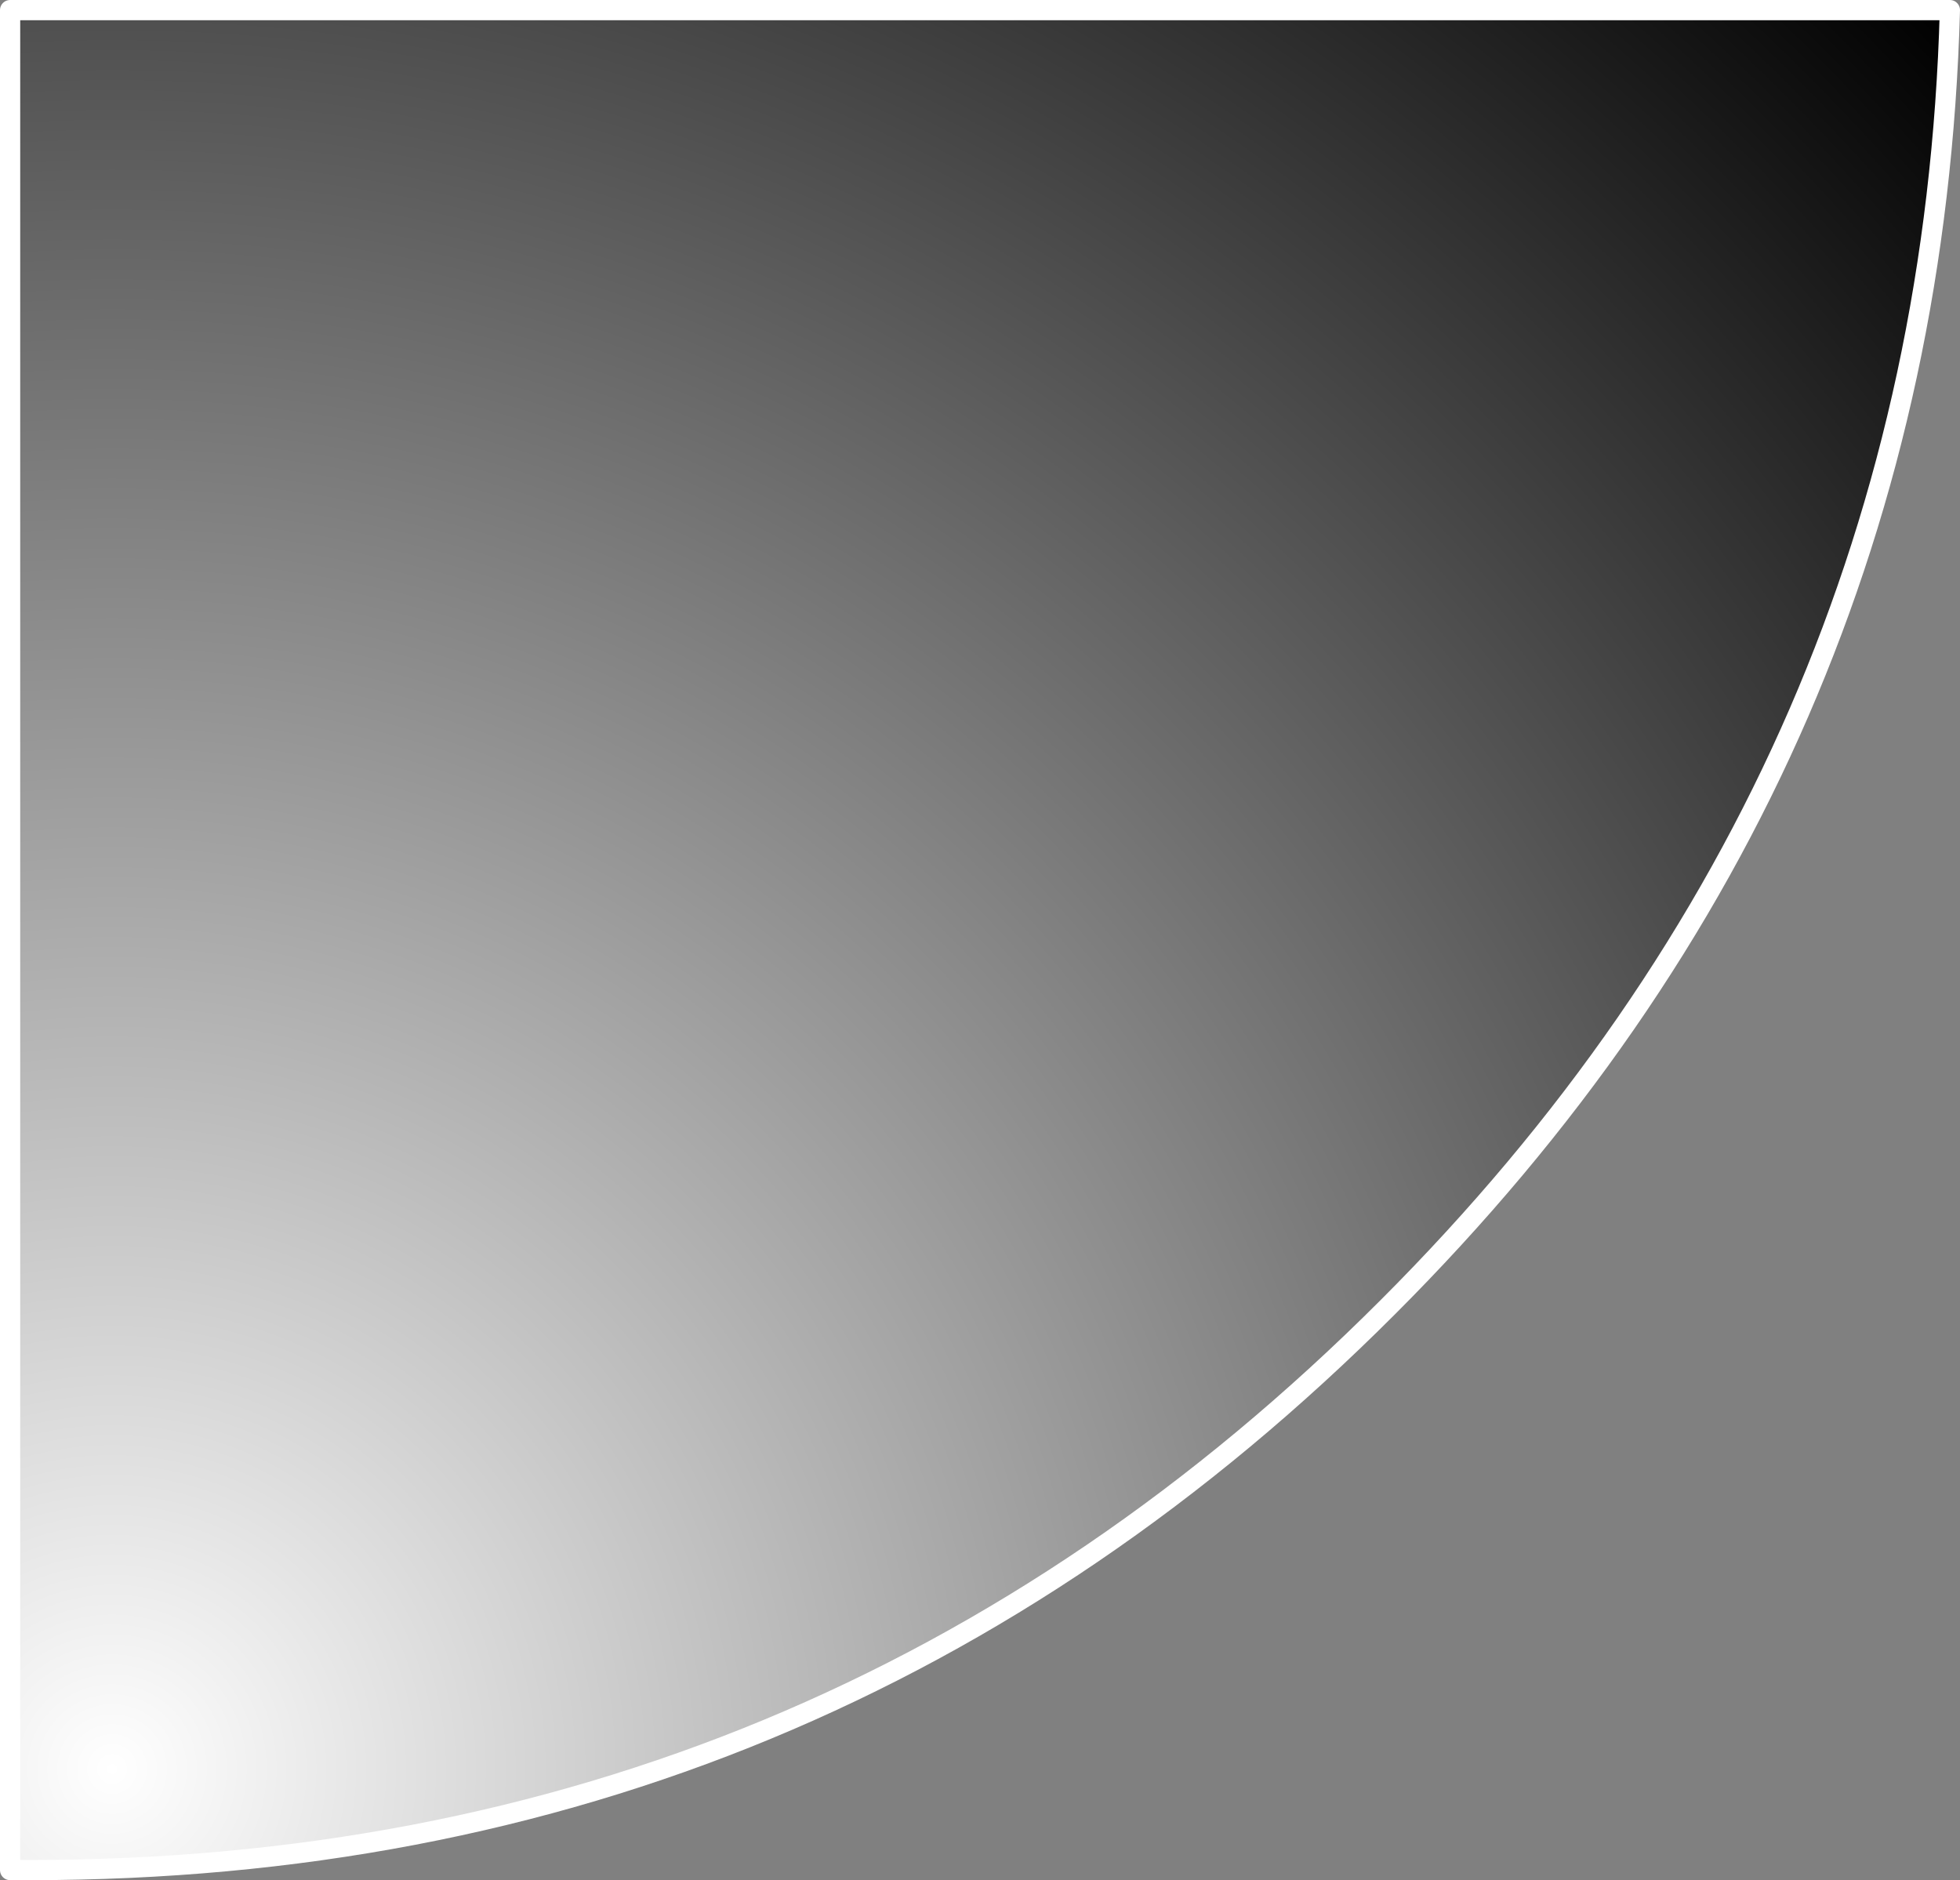 <?xml version="1.0" encoding="UTF-8" standalone="no"?>
<svg xmlns:xlink="http://www.w3.org/1999/xlink" height="186.1px" width="194.0px" xmlns="http://www.w3.org/2000/svg">
  <rect width="100%" height="100%" fill="#808080" stroke="none"/>
  <g transform="matrix(1.0, 0.0, 0.0, 1.0, 19.05, 77.05)">
    <path d="M173.95 -76.05 Q171.9 -1.2 118.3 52.35 62.65 108.05 -16.05 108.05 L-18.05 108.05 -18.05 -76.05 173.95 -76.05" fill="url(#gradient0)" fill-rule="evenodd" stroke="none"/>
    <path d="M173.95 -76.05 Q171.9 -1.2 118.3 52.35 62.65 108.05 -16.05 108.05 L-18.05 108.05 -18.05 -76.05 173.95 -76.05 Z" fill="none" stroke="#ffffff" stroke-linecap="round" stroke-linejoin="round" stroke-width="2.0"/>
  </g>
  <defs>
    <radialGradient cx="0" cy="0" gradientTransform="matrix(0.307, 0.0, 0.0, 0.307, -7.95, 98.05)" gradientUnits="userSpaceOnUse" id="gradient0" r="819.2" spreadMethod="pad">
      <stop offset="0.0" stop-color="#ffffff"/>
      <stop offset="1.0" stop-color="#000000"/>
    </radialGradient>
  </defs>
</svg>
